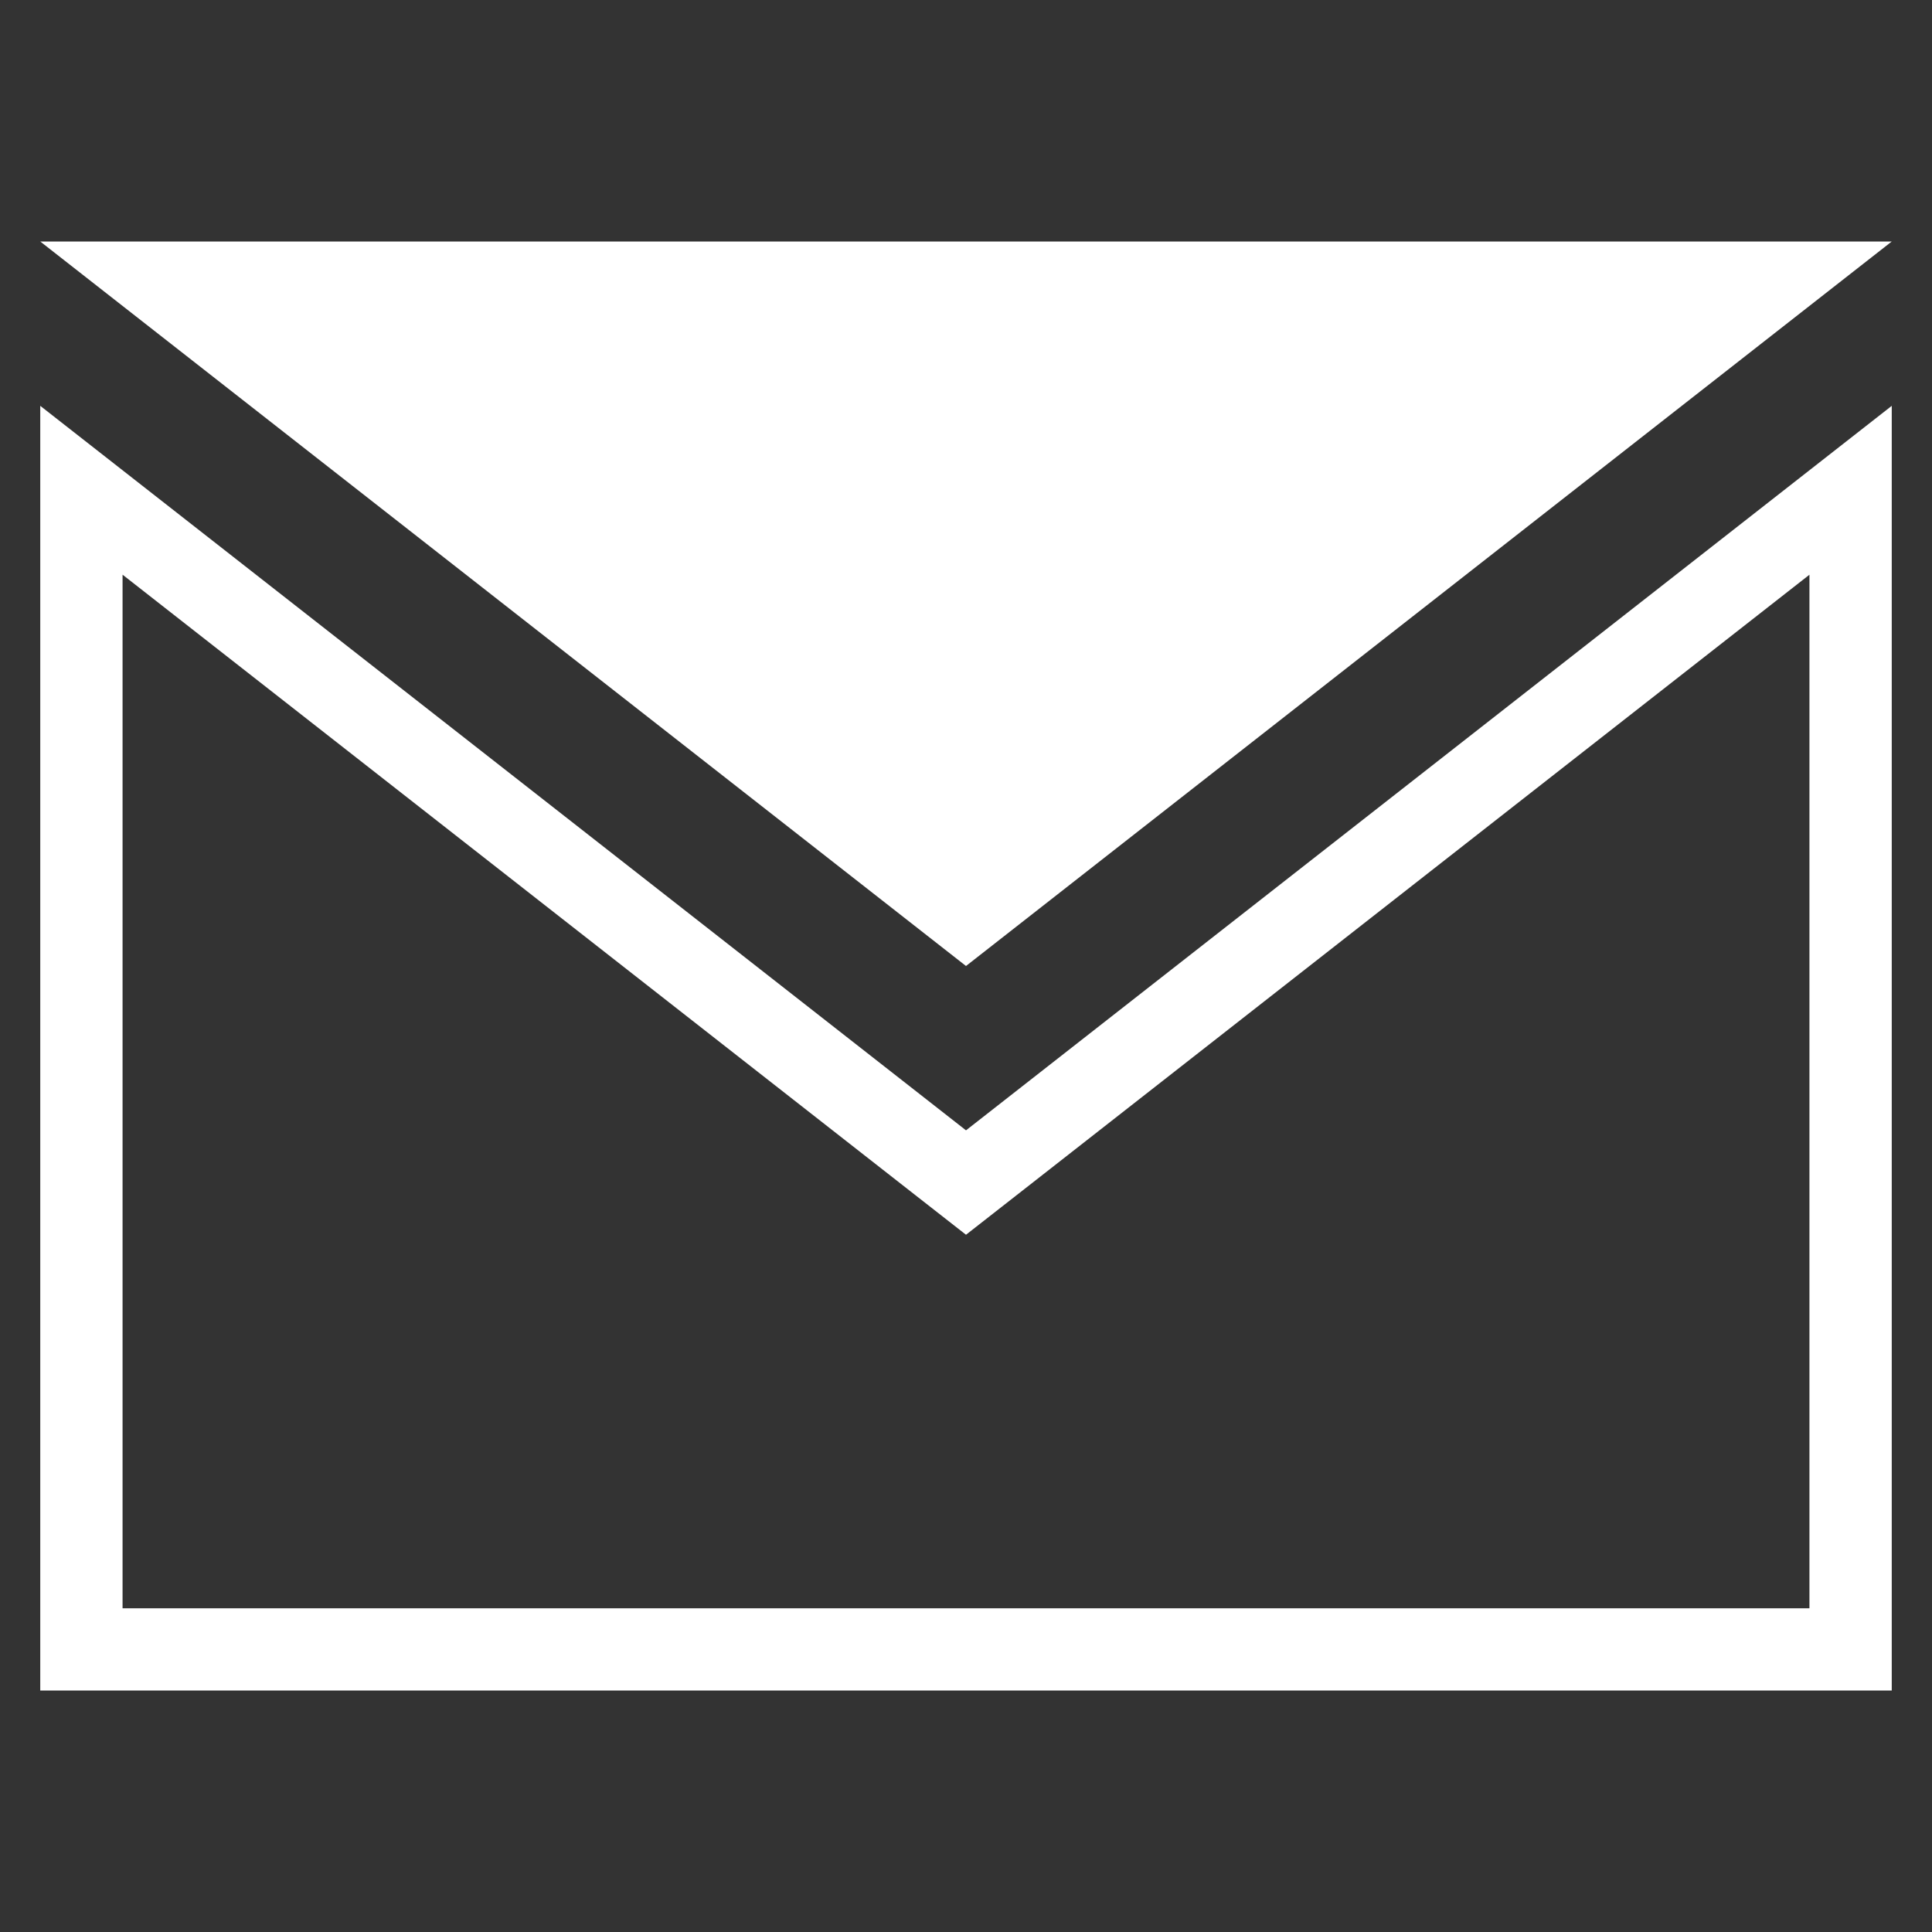 <svg xmlns="http://www.w3.org/2000/svg" id="Layer_1" data-name="Layer 1" viewBox="0 0 48 48"><rect x="0" y="0" width="48" height="48" fill="#333333" stroke="none"/><defs><style>      .cls-1 {        fill: #fff;      }    </style></defs><path class="cls-1" d="M44.955,14.278v25.68H3.045V14.278l19.693,15.412,1.262.987,1.262-.987,19.694-15.412M47,10.083l-23,18L1,10.083v31.917h46V10.083h0Z"></path><polygon class="cls-1" points="47 6 1 6 24 24 47 6"></polygon></svg>